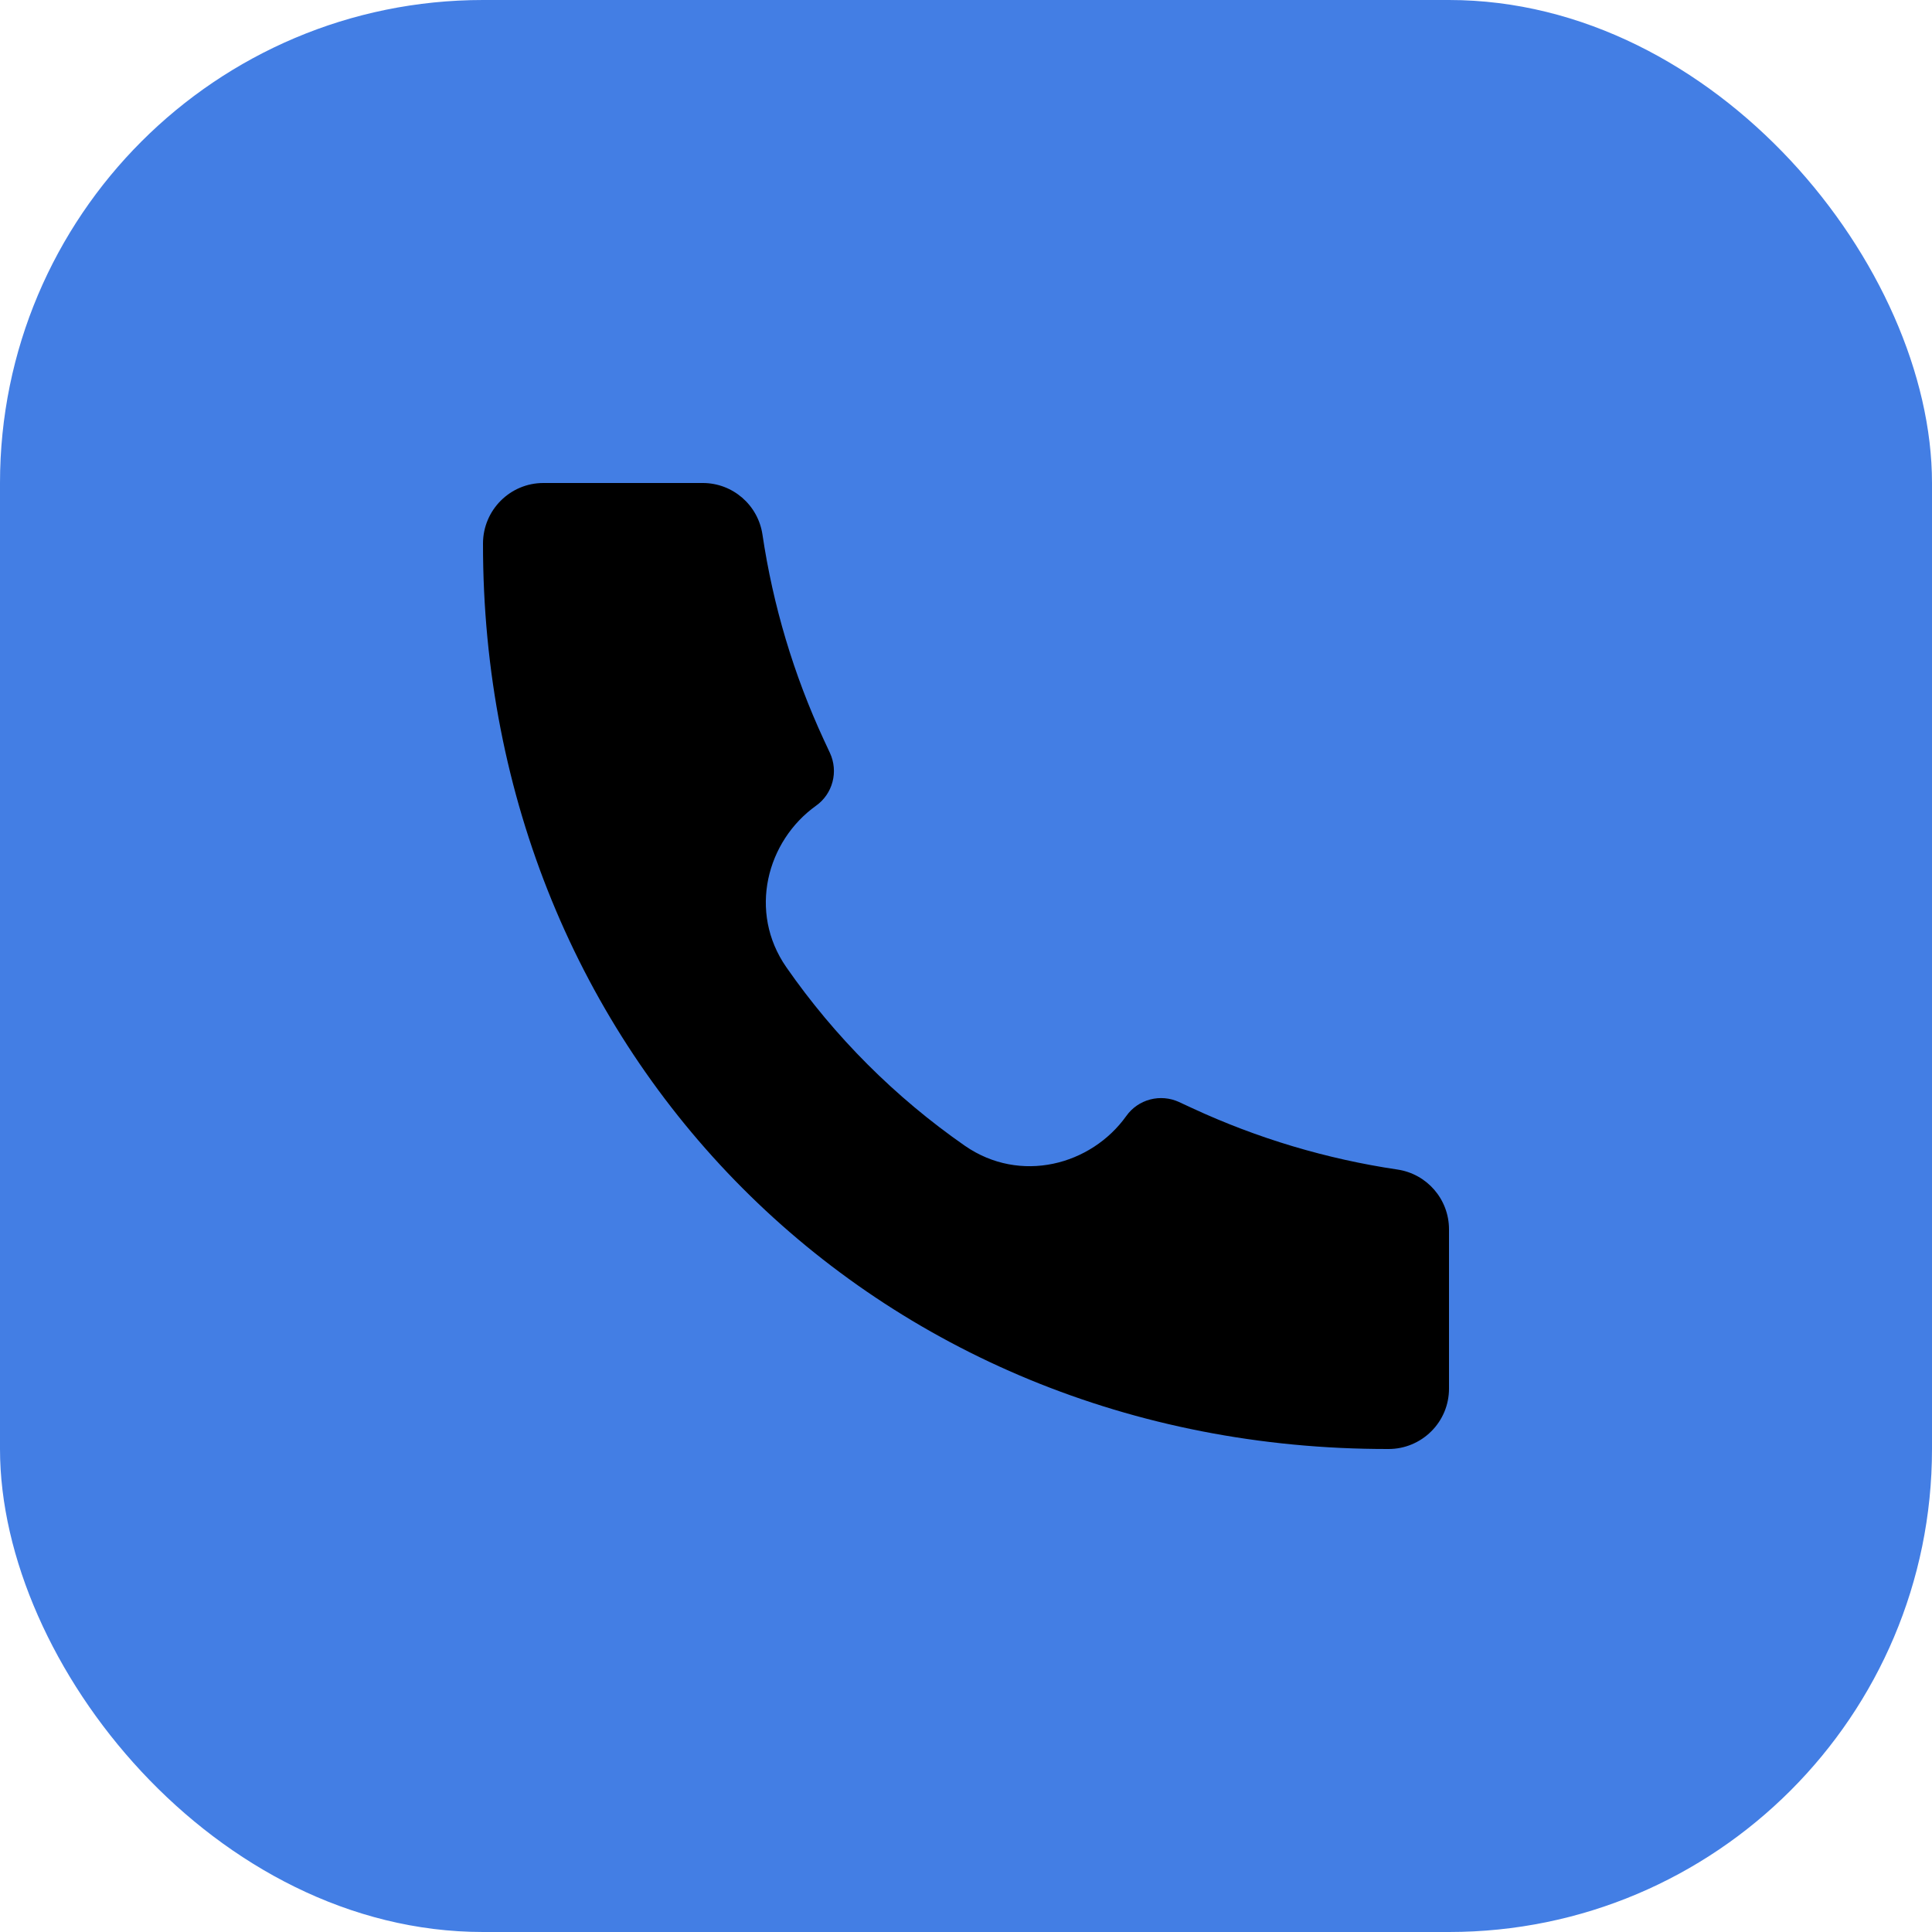 <?xml version="1.0" encoding="UTF-8"?> <svg xmlns="http://www.w3.org/2000/svg" width="40" height="40" viewBox="0 0 40 40" fill="none"> <rect width="40" height="40" rx="10" fill="#437EE4"></rect> <path d="M28.746 30C18.082 30.015 9.989 21.825 10 11.254C10 10.562 10.56 10 11.25 10H14.55C15.169 10 15.695 10.455 15.786 11.068C16.004 12.536 16.431 13.966 17.055 15.314L17.184 15.591C17.27 15.778 17.289 15.989 17.236 16.188C17.184 16.387 17.064 16.561 16.896 16.681C15.874 17.411 15.484 18.88 16.28 20.025C17.282 21.467 18.534 22.718 19.975 23.721C21.121 24.516 22.59 24.126 23.319 23.105C23.438 22.937 23.613 22.816 23.812 22.764C24.012 22.711 24.223 22.73 24.41 22.816L24.686 22.944C26.034 23.569 27.464 23.996 28.933 24.214C29.545 24.305 30 24.831 30 25.451V28.75C30 28.914 29.968 29.077 29.905 29.229C29.842 29.38 29.75 29.518 29.633 29.634C29.517 29.75 29.379 29.842 29.227 29.905C29.076 29.968 28.913 30 28.749 30H28.746Z" fill="black"></path> </svg> 